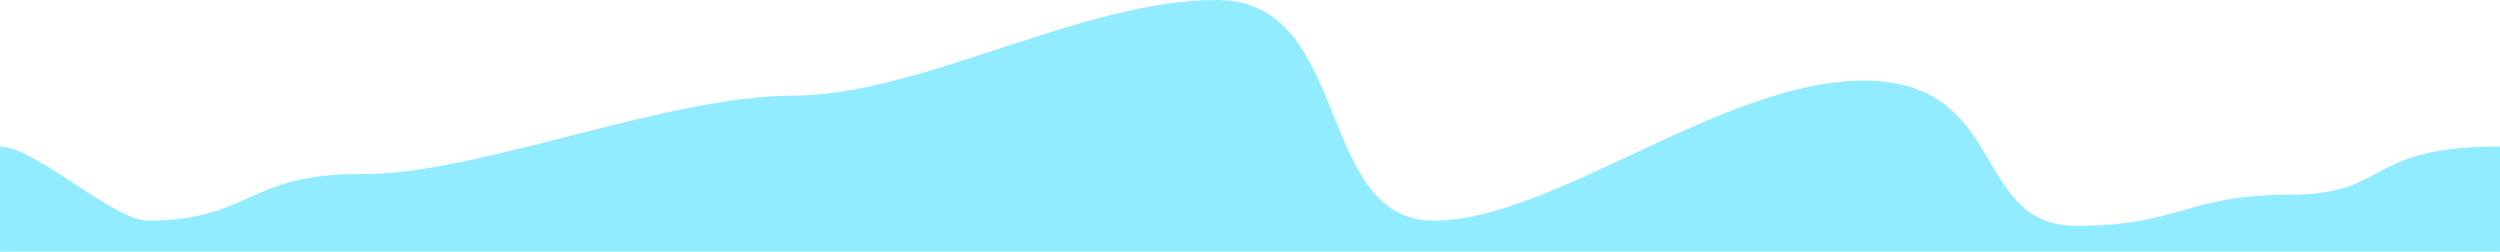 <svg xmlns="http://www.w3.org/2000/svg" width="2980" height="300" viewBox="0 0 2980 300">
  <path id="Drop_outs_-_Graph" data-name="Drop outs - Graph" d="M5472,2186.158c-163.707,0-128.544,57.5-251.769,57.5s-128.42,37.021-253.4,37.021-81.2-171.155-250.6-173.021-372.47,166.859-515.088,166.859S4104.334,2011.5,3942.4,2011.5s-353.543,114.041-505.174,114.041-376.59,94.521-513.975,93.493-132,55.48-255.226,55.48c-40.542,0-135.354-88.7-176.019-88.281V2311.5H5472" transform="translate(-2492 -2011.5)" fill="rgba(0,211,255,0.43)"/>
</svg>
